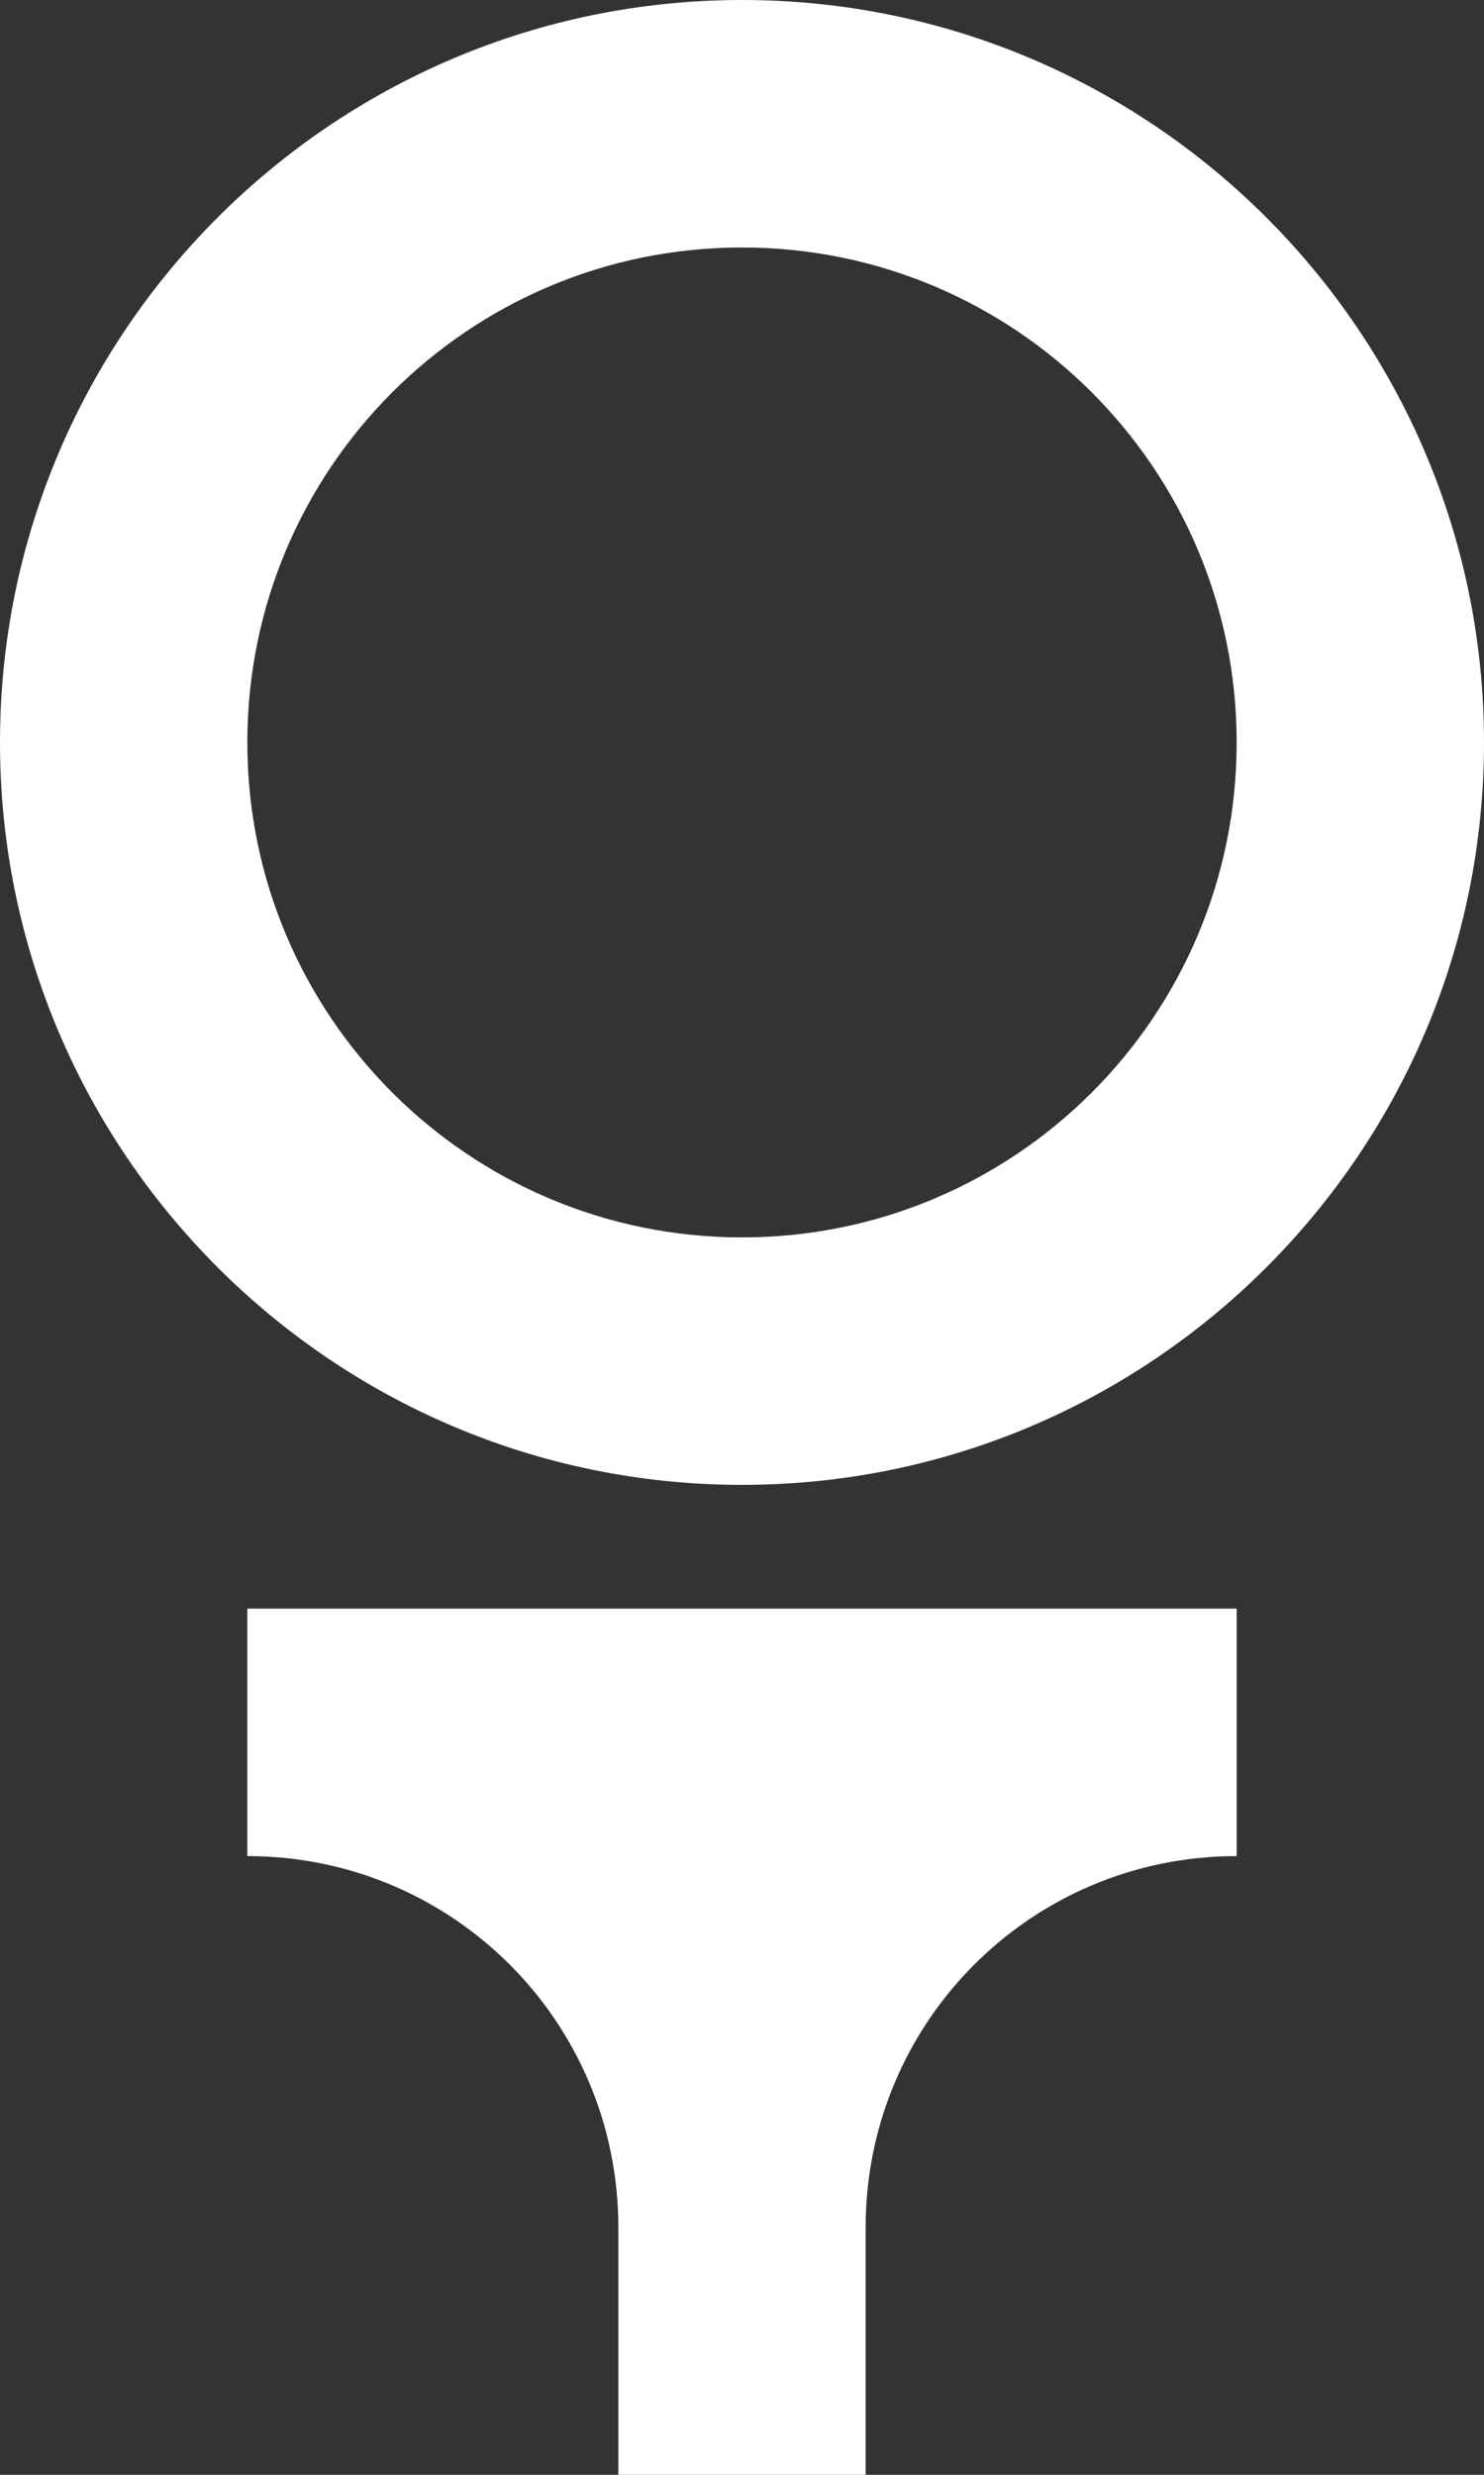 <svg width="24" height="40" viewBox="0 0 24 40" fill="none" xmlns="http://www.w3.org/2000/svg">
<rect x="0" y="0" width="24" height="40" fill="#333333" stroke="none"/>
<path d="M12 4C16.42 4 20 7.58 20 12C20 16.42 16.42 20 12 20C7.58 20 4 16.42 4 12C4 7.58 7.58 4 12 4ZM12 0C5.38 0 0 5.38 0 12C0 18.62 5.38 24 12 24C18.62 24 24 18.62 24 12C24 5.38 18.62 0 12 0ZM20 26H4V30C7.32 30 10 32.68 10 36V40H14V36C14 32.68 16.68 30 20 30V26Z" fill="white"/>
</svg>
